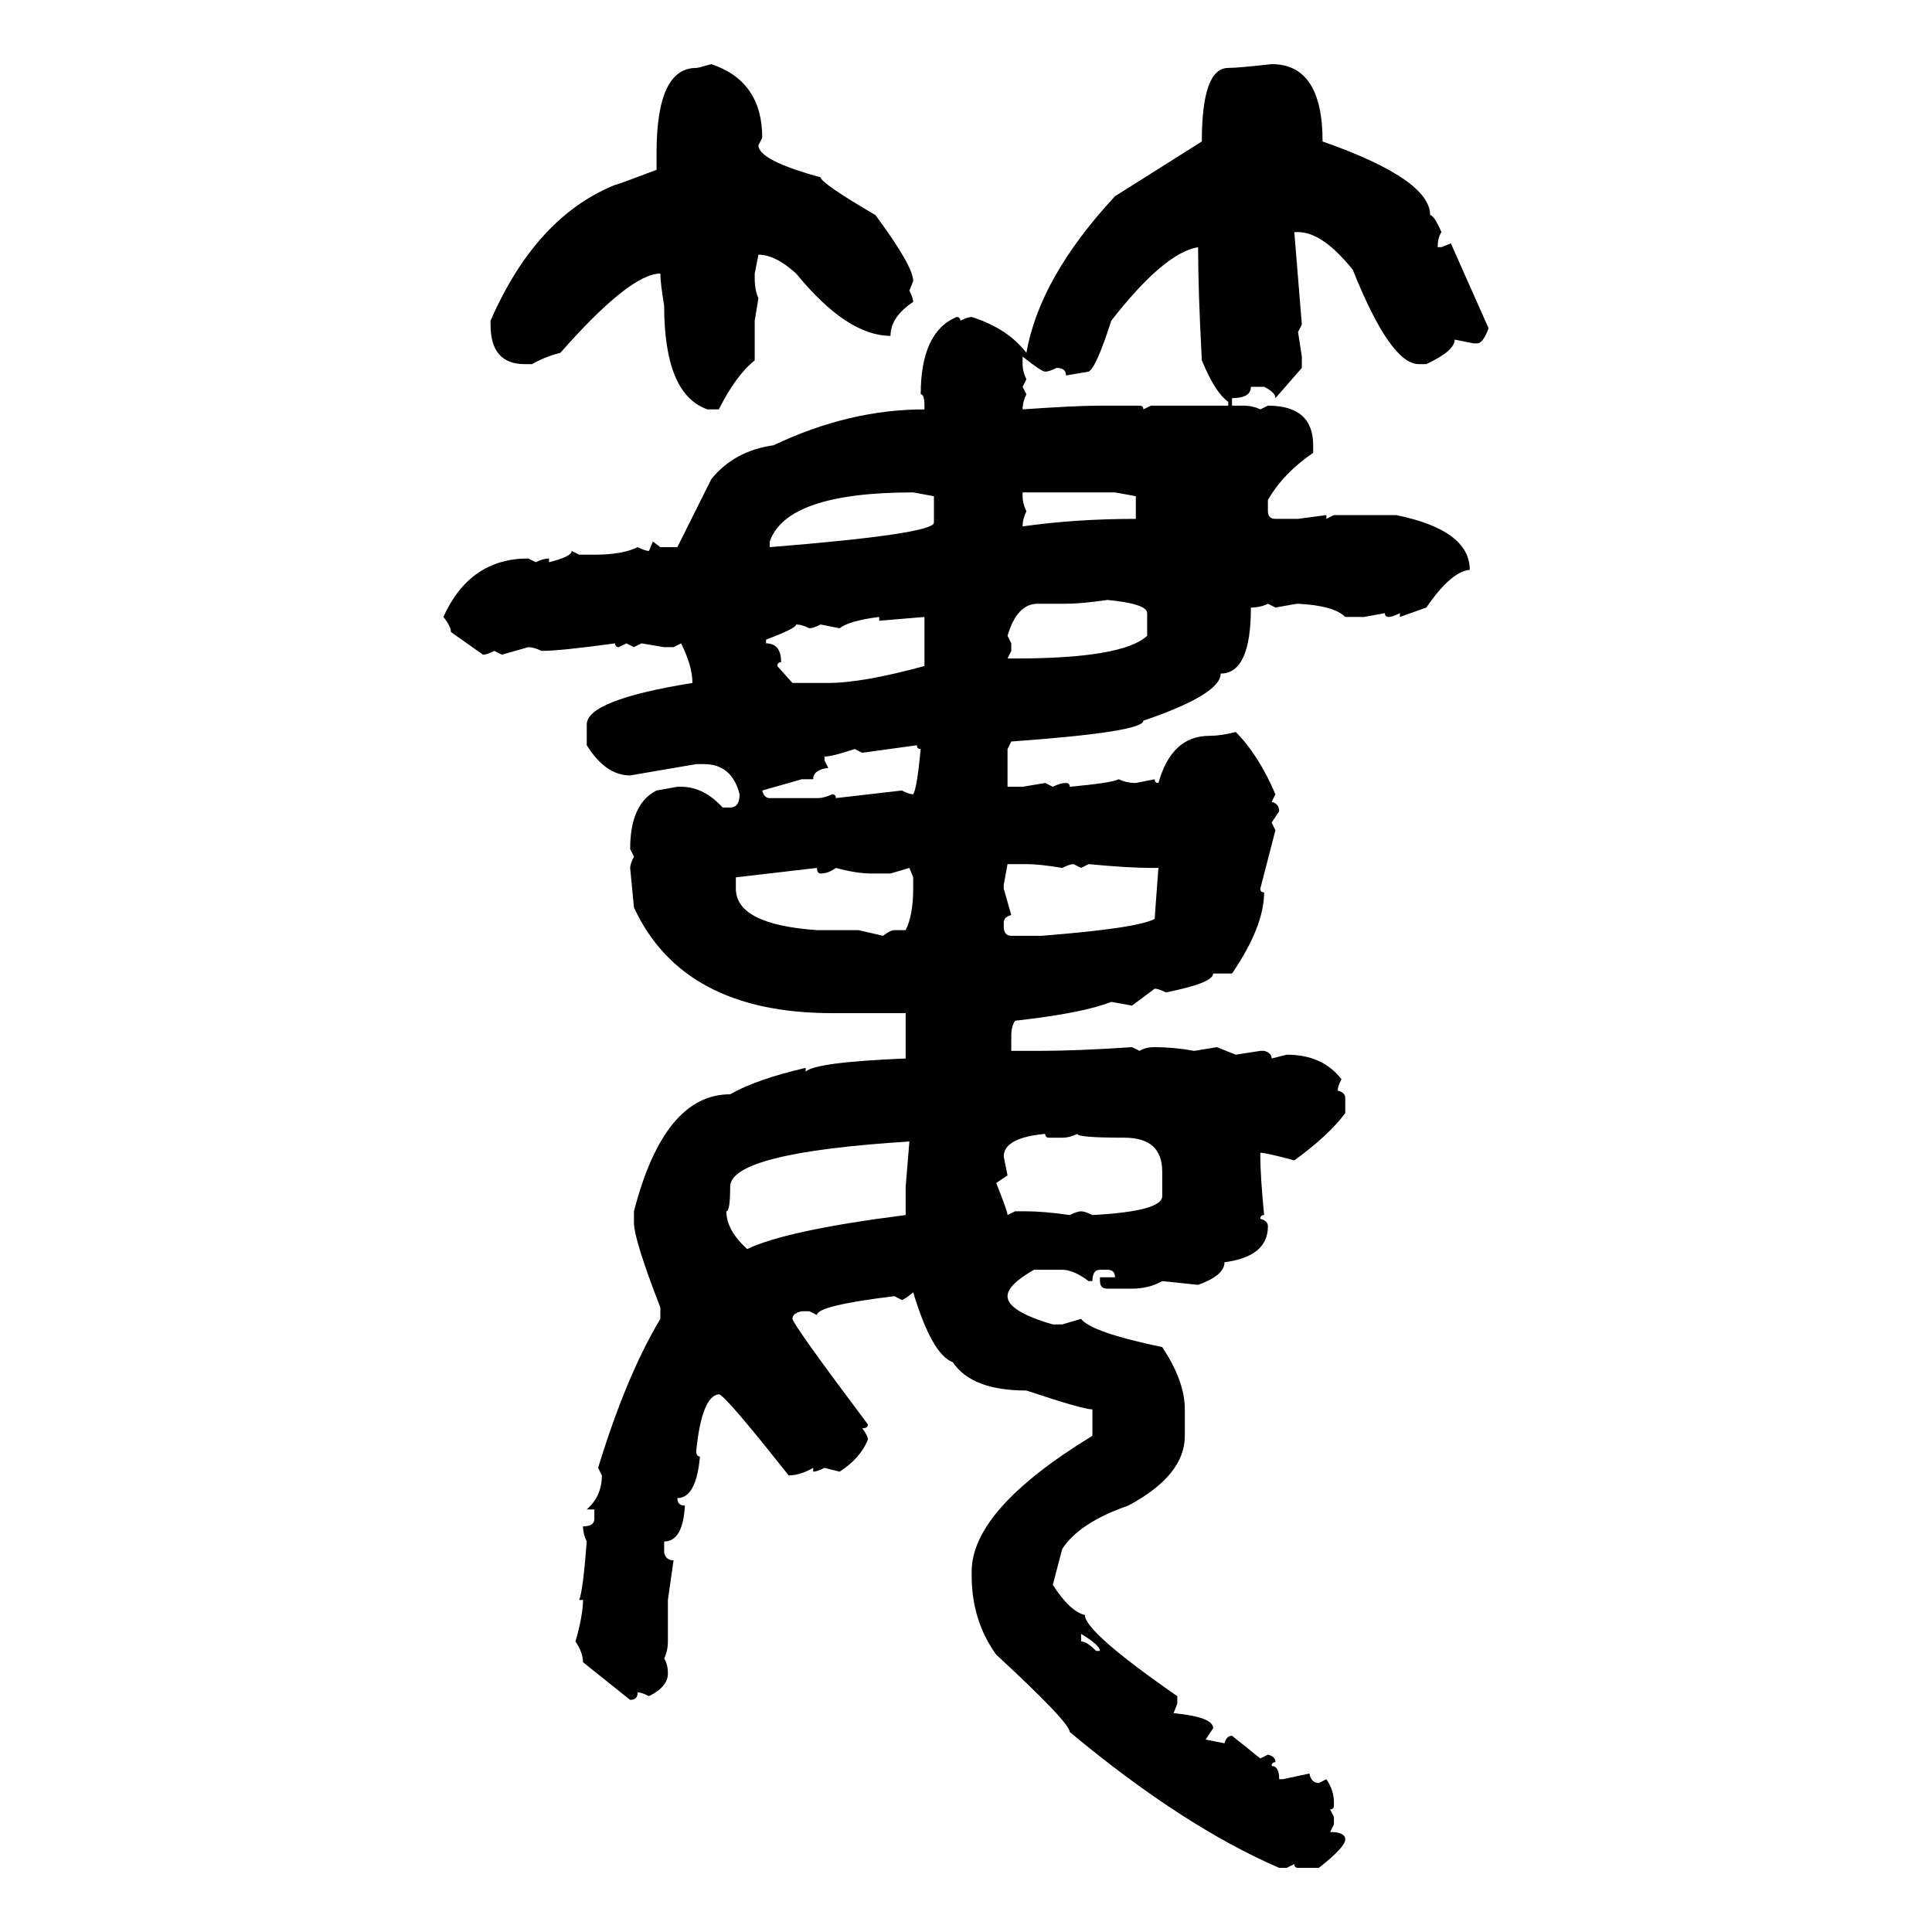 <svg xmlns="http://www.w3.org/2000/svg" xmlns:xlink="http://www.w3.org/1999/xlink" width="300" height="300"><path d="M110.45 9.96L110.45 9.96Q118.36 12.60 118.36 21.39L118.36 21.39L117.77 22.56Q117.77 24.90 127.44 27.54L127.44 27.54Q127.44 28.42 135.94 33.40L135.94 33.40Q141.80 41.31 141.80 43.65L141.80 43.65L141.21 45.12Q141.80 46.29 141.80 46.88L141.80 46.88Q138.28 49.22 138.28 52.15L138.28 52.15Q131.54 52.15 123.63 42.48L123.63 42.48Q120.41 39.55 117.77 39.55L117.77 39.55L117.19 42.48L117.19 43.07Q117.19 45.12 117.77 46.29L117.77 46.29L117.19 49.80L117.19 55.96Q114.26 58.30 111.62 63.57L111.62 63.57L109.86 63.57Q103.13 61.23 103.13 47.46L103.13 47.46Q102.54 43.95 102.54 42.48L102.54 42.48Q97.85 42.48 87.01 54.79L87.01 54.79Q84.67 55.37 82.62 56.54L82.62 56.54L81.45 56.54Q76.17 56.54 76.17 50.39L76.17 50.39L76.17 49.80Q83.20 33.69 95.51 28.71L95.51 28.71Q95.80 28.71 101.95 26.37L101.95 26.37L101.95 23.73Q101.95 10.55 108.11 10.55L108.11 10.55Q108.40 10.55 110.45 9.96ZM197.46 9.96L197.46 9.96Q205.37 9.96 205.37 21.97L205.37 21.97Q222.07 27.83 222.07 33.40L222.07 33.40Q222.66 33.40 223.83 36.04L223.83 36.04Q223.24 36.91 223.24 38.38L223.24 38.38L223.83 38.38L225.29 37.79L231.15 50.98Q230.27 53.32 229.39 53.32L229.39 53.32L228.81 53.32L225.88 52.73Q225.88 54.49 221.48 56.54L221.48 56.54L220.31 56.54Q215.92 56.54 210.06 41.89L210.06 41.89Q205.37 36.04 201.56 36.04L201.56 36.04L200.98 36.04L202.15 50.39L201.56 51.56L202.15 55.37L202.15 57.13L198.05 61.82Q198.05 60.94 196.29 60.06L196.29 60.06L194.24 60.06Q194.24 61.82 191.31 61.82L191.31 61.82L191.31 62.99L193.07 62.99Q194.53 62.99 195.70 63.57L195.70 63.57L196.88 62.99Q203.91 62.99 203.91 69.14L203.91 69.14L203.91 70.31Q199.22 73.54 196.88 77.64L196.88 77.64L196.88 79.39Q196.88 80.57 198.05 80.57L198.05 80.57L201.56 80.57L205.96 79.98L205.96 80.57L207.13 79.98L216.80 79.98Q228.22 82.32 228.22 88.48L228.22 88.48Q225.29 88.77 221.48 94.34L221.48 94.34L217.38 95.80L217.38 95.21Q216.21 95.80 215.63 95.80L215.63 95.80Q215.04 95.80 215.04 95.21L215.04 95.21L211.82 95.80L208.89 95.80Q207.13 94.04 201.56 93.75L201.56 93.75Q201.27 93.75 198.05 94.34L198.05 94.34L196.88 93.75Q195.70 94.34 194.24 94.34L194.24 94.34Q194.24 104.59 189.55 104.59L189.55 104.59Q189.55 107.81 177.54 111.91L177.54 111.91Q177.54 113.67 157.03 115.14L157.03 115.14L156.45 116.31L156.45 122.17L158.79 122.17L162.30 121.58L163.48 122.17Q164.65 121.58 165.53 121.58L165.53 121.58Q166.11 121.58 166.11 122.17L166.11 122.17Q172.56 121.58 173.73 121.00L173.73 121.00Q174.90 121.58 176.37 121.58L176.37 121.58L179.30 121.00Q179.30 121.58 179.88 121.58L179.88 121.58Q181.93 114.26 187.79 114.26L187.79 114.26Q189.55 114.26 191.89 113.67L191.89 113.67Q195.41 117.19 198.05 123.34L198.05 123.34L197.46 124.51Q198.63 124.80 198.63 125.98L198.63 125.98L197.46 127.73L198.05 128.91L195.70 137.99Q195.70 138.57 196.29 138.57L196.29 138.57Q196.29 143.85 191.31 151.17L191.31 151.17L188.38 151.17Q188.38 152.64 181.05 154.10L181.05 154.10Q179.88 153.52 179.30 153.52L179.30 153.52L175.78 156.15L172.56 155.57Q168.16 157.32 157.62 158.50L157.62 158.50Q157.03 159.38 157.03 160.84L157.03 160.84L157.03 163.18L161.13 163.18Q167.29 163.18 175.78 162.60L175.78 162.60L176.95 163.18Q177.83 162.60 179.30 162.60L179.30 162.60Q182.23 162.60 185.45 163.18L185.45 163.18L188.96 162.60L191.89 163.77L195.70 163.18L196.29 163.18Q197.46 163.48 197.46 164.36L197.46 164.36L199.80 163.77Q205.37 163.77 208.30 167.58L208.30 167.58Q207.71 168.75 207.71 169.34L207.71 169.34Q208.89 169.63 208.89 170.51L208.89 170.51L208.89 172.85Q206.25 176.37 200.98 180.18L200.98 180.18Q196.58 179.00 195.70 179.00L195.70 179.00L195.70 179.59Q195.70 182.52 196.29 188.67L196.29 188.67Q195.70 188.67 195.70 189.26L195.70 189.26Q196.88 189.55 196.88 190.43L196.88 190.43Q196.88 195.12 190.14 196.00L190.14 196.00Q190.14 198.05 186.04 199.51L186.04 199.51L180.47 198.93Q178.42 200.10 175.78 200.10L175.78 200.10L171.97 200.10Q170.80 200.10 170.80 198.93L170.80 198.93L170.80 198.34L173.14 198.34Q173.14 197.17 171.97 197.17L171.97 197.17L170.80 197.17Q169.63 197.17 169.63 198.93L169.63 198.93L169.04 198.93Q166.70 197.17 164.94 197.17L164.94 197.17L160.55 197.17Q156.45 199.51 156.45 201.27L156.45 201.27Q156.45 203.61 163.48 205.66L163.48 205.66L164.94 205.66L167.87 204.79Q169.34 206.84 180.47 209.18L180.47 209.18Q183.98 214.45 183.98 218.85L183.98 218.85L183.98 222.95Q183.98 229.10 175.20 233.79L175.20 233.79Q167.58 236.43 164.94 240.53L164.94 240.53L163.48 246.09Q166.11 250.20 168.46 250.78L168.46 250.78Q168.46 253.42 182.81 263.38L182.81 263.38L182.81 264.55L182.23 266.02Q188.38 266.60 188.38 268.36L188.38 268.36L187.21 270.12L190.14 270.70Q190.43 269.53 191.31 269.53L191.31 269.53L195.70 273.05L196.88 272.46Q198.05 272.75 198.05 273.63L198.05 273.63Q197.46 273.63 197.46 274.22L197.46 274.22Q198.63 274.22 198.63 276.27L198.63 276.27L199.22 276.27L203.32 275.39Q203.61 276.86 204.79 276.86L204.79 276.86L205.96 276.27Q207.13 278.03 207.13 279.79L207.13 279.79L207.13 280.37Q207.13 280.96 206.54 280.96L206.54 280.96L207.13 282.13L207.13 283.30L206.54 284.47Q208.89 284.47 208.89 285.64L208.89 285.64Q208.89 286.82 204.79 290.04L204.79 290.04L201.56 290.04Q200.98 290.04 200.98 289.45L200.98 289.45L199.80 290.04L198.63 290.04Q183.69 283.59 166.11 268.95L166.11 268.95Q166.11 267.48 154.69 256.93L154.69 256.93Q150.88 251.66 150.88 244.63L150.88 244.63L150.88 244.04Q150.88 234.38 169.63 222.95L169.63 222.95L169.63 218.85Q168.16 218.85 159.38 215.92L159.38 215.92Q150.88 215.92 147.95 211.52L147.95 211.52Q144.73 210.35 141.80 200.68L141.80 200.68Q140.33 201.86 140.04 201.86L140.04 201.86L138.87 201.27Q126.86 202.73 126.86 204.20L126.86 204.20L125.68 203.61L124.51 203.61Q123.05 203.91 123.05 204.79L123.05 204.79Q123.34 205.96 134.77 221.19L134.77 221.19Q134.77 221.78 133.89 221.78L133.89 221.78Q134.77 222.95 134.77 223.54L134.77 223.54Q133.59 226.46 130.37 228.52L130.37 228.52L128.03 227.93Q126.86 228.52 126.27 228.52L126.27 228.52L126.27 227.93Q124.22 229.10 122.46 229.10L122.46 229.10Q112.50 216.50 111.62 216.50L111.62 216.50Q108.98 216.80 108.11 225.29L108.11 225.29Q108.11 226.17 108.69 226.17L108.69 226.17Q108.11 232.62 105.18 232.62L105.18 232.62Q105.18 233.79 106.35 233.79L106.35 233.79Q106.05 239.36 103.13 239.36L103.13 239.36L103.13 241.11Q103.42 242.29 104.59 242.29L104.59 242.29L103.71 248.44L103.71 254.88Q103.71 256.35 103.13 257.52L103.13 257.52Q103.71 258.40 103.71 259.86L103.71 259.86Q103.71 261.91 100.78 263.38L100.78 263.38Q99.61 262.79 99.02 262.79L99.02 262.79Q99.02 263.96 97.85 263.96L97.85 263.96L90.53 258.11Q90.53 256.64 89.36 254.88L89.36 254.88Q90.53 250.78 90.53 248.44L90.53 248.44L89.94 248.44Q90.53 246.97 91.11 239.36L91.11 239.36Q90.53 238.18 90.53 237.01L90.53 237.01Q92.29 237.01 92.29 235.84L92.29 235.84L92.29 234.38L91.11 234.38Q93.46 232.32 93.46 229.10L93.46 229.10L92.87 227.93Q97.27 213.57 102.54 204.79L102.54 204.79L102.54 203.03Q98.44 192.48 98.44 189.84L98.44 189.84L98.44 188.09Q103.13 169.92 113.38 169.92L113.38 169.92Q117.48 167.58 125.10 165.82L125.10 165.82L125.10 166.41Q126.56 164.94 140.63 164.36L140.63 164.36L140.63 157.32L129.20 157.32Q106.05 157.32 98.44 140.92L98.44 140.92L97.85 134.77Q97.85 134.18 98.44 133.01L98.44 133.01L97.85 131.84Q97.85 124.80 101.95 122.75L101.95 122.75L105.18 122.17L105.76 122.17Q109.28 122.17 112.21 125.39L112.21 125.39L113.38 125.39Q114.84 125.39 114.84 123.34L114.84 123.34Q113.67 118.65 109.28 118.65L109.28 118.65L108.11 118.65L97.85 120.41Q94.04 120.41 91.11 115.72L91.11 115.72L91.11 112.50Q91.11 108.69 107.52 106.05L107.52 106.05Q107.52 103.42 105.76 99.90L105.76 99.90L104.59 100.49L103.13 100.49L99.61 99.90L98.44 100.49L97.27 99.90L96.09 100.49Q95.51 100.49 95.51 99.90L95.51 99.90Q87.01 101.07 84.08 101.07L84.08 101.07Q82.91 100.49 82.03 100.49L82.03 100.49L77.93 101.66L76.76 101.07Q75.59 101.66 75 101.66L75 101.66L70.02 98.14Q70.02 97.27 68.85 95.80L68.85 95.80Q72.95 86.72 82.03 86.72L82.03 86.72L83.20 87.30Q84.38 86.72 85.25 86.72L85.25 86.72L85.25 87.30Q88.77 86.43 88.77 85.55L88.77 85.55L89.94 86.13L92.29 86.13Q96.68 86.13 99.02 84.96L99.02 84.96Q100.20 85.55 100.78 85.55L100.78 85.55L101.37 84.08L102.54 84.96L105.18 84.96L110.45 74.41Q113.96 70.02 120.12 69.14L120.12 69.14Q131.84 63.57 143.55 63.57L143.55 63.57L143.55 62.99Q143.55 61.23 142.97 61.23L142.97 61.23Q142.97 51.56 148.54 49.22L148.54 49.22Q149.12 49.22 149.12 49.80L149.12 49.80Q150.29 49.22 150.88 49.22L150.88 49.22Q156.45 50.98 159.38 54.79L159.38 54.79Q161.43 43.07 173.14 30.47L173.14 30.47L186.62 21.97Q186.62 10.55 190.72 10.55L190.72 10.55Q192.19 10.55 197.46 9.96ZM169.04 57.71L165.53 58.30Q165.53 57.13 164.06 57.13L164.06 57.13Q162.89 57.71 162.30 57.71L162.30 57.71Q161.72 57.71 158.79 55.37L158.79 55.37L158.79 56.54Q158.79 57.71 159.38 58.89L159.38 58.89L158.79 60.06L159.38 61.23Q158.79 62.40 158.79 63.57L158.79 63.57Q166.99 62.99 170.80 62.99L170.80 62.99L176.95 62.99Q177.54 62.99 177.54 63.57L177.54 63.57L178.71 62.99L190.72 62.99L190.72 62.40Q188.67 60.94 186.62 55.96L186.62 55.96Q186.04 45.12 186.04 38.38L186.04 38.38Q180.76 39.26 172.56 49.80L172.56 49.80Q170.21 57.13 169.04 57.71L169.04 57.71ZM119.53 84.08L119.53 84.08L119.53 84.96Q145.02 82.91 145.02 81.15L145.02 81.15L145.02 77.05L141.80 76.46Q122.17 76.46 119.53 84.08ZM173.14 76.46L158.79 76.46L158.79 77.05Q158.79 78.22 159.38 79.39L159.38 79.39Q158.79 80.57 158.79 81.74L158.79 81.74Q166.99 80.57 176.37 80.57L176.37 80.57L176.37 77.05L173.14 76.46ZM165.53 93.75L165.53 93.75L161.13 93.75Q157.91 93.75 156.45 98.73L156.45 98.73L157.03 99.90L157.03 101.07L156.45 102.25L157.62 102.25Q174.32 102.25 178.13 98.73L178.13 98.73L178.13 95.21Q178.13 93.75 171.97 93.16L171.97 93.16Q167.87 93.75 165.53 93.75ZM130.37 97.56L130.37 97.56L127.44 96.97Q126.27 97.56 125.68 97.56L125.68 97.56Q124.51 96.97 123.63 96.97L123.63 96.97Q123.63 97.56 118.95 99.32L118.95 99.32L118.95 99.90Q121.29 99.90 121.29 102.83L121.29 102.83Q120.70 102.83 120.70 103.42L120.70 103.42L123.05 106.05L128.61 106.05Q133.89 106.05 143.55 103.42L143.55 103.42L143.55 95.80L136.52 96.39L136.52 95.80Q131.84 96.39 130.37 97.56ZM142.38 115.72L133.89 116.89L132.71 116.31Q129.20 117.48 128.03 117.48L128.03 117.48L128.03 118.07L128.61 119.24Q126.27 119.53 126.27 121.00L126.27 121.00L124.51 121.00L118.36 122.75Q118.65 123.93 119.53 123.93L119.53 123.93L126.86 123.93Q128.03 123.93 129.20 123.34L129.20 123.34Q129.79 123.34 129.79 123.93L129.79 123.93L140.04 122.75Q141.21 123.34 141.80 123.34L141.80 123.34Q142.38 122.46 142.97 116.31L142.97 116.31Q142.38 116.31 142.38 115.72L142.38 115.72ZM159.38 134.18L156.45 134.18L155.86 137.40L155.86 137.99L157.03 142.09Q155.86 142.38 155.86 143.26L155.86 143.26L155.86 143.85Q155.86 145.31 157.03 145.31L157.03 145.31L161.72 145.31Q176.66 144.14 179.30 142.68L179.30 142.68Q179.30 142.38 179.88 134.77L179.88 134.77L178.71 134.77Q175.20 134.77 169.04 134.18L169.04 134.18L167.87 134.77L166.70 134.18Q166.11 134.18 164.94 134.77L164.94 134.77Q161.43 134.18 159.38 134.18L159.38 134.18ZM126.86 134.77L114.26 136.23L114.26 137.99Q114.26 143.55 126.86 144.43L126.86 144.43L133.30 144.43L137.11 145.31Q138.28 144.43 138.87 144.43L138.87 144.43L140.63 144.43Q141.80 142.09 141.80 137.99L141.80 137.99L141.80 136.23L141.21 134.77L138.28 135.64L135.35 135.64Q133.01 135.64 129.79 134.77L129.79 134.77Q128.61 135.64 127.44 135.64L127.44 135.64Q126.86 135.64 126.86 134.77L126.86 134.77ZM155.86 179.59L155.86 179.59L156.45 182.52L154.69 183.69Q156.45 188.09 156.45 188.67L156.45 188.67L157.62 188.09L159.38 188.09Q162.01 188.09 166.11 188.67L166.11 188.67Q167.29 188.09 167.87 188.09L167.87 188.09Q168.46 188.09 169.63 188.67L169.63 188.67Q180.47 188.09 180.47 185.74L180.47 185.74L180.47 181.93Q180.47 176.66 174.61 176.66L174.61 176.66Q167.29 176.66 167.29 176.07L167.29 176.07Q166.11 176.66 164.94 176.66L164.94 176.66L162.89 176.66Q162.30 176.66 162.30 176.07L162.30 176.07Q155.86 176.66 155.86 179.59ZM112.79 188.09L112.79 188.09Q112.79 191.02 116.02 193.95L116.02 193.95Q122.17 191.02 140.63 188.67L140.63 188.67L140.63 184.28L141.21 177.25Q113.38 179.00 113.38 184.28L113.38 184.28Q113.38 188.09 112.79 188.09ZM167.87 253.71L167.87 253.71L167.87 254.88Q168.75 254.88 170.21 256.35L170.21 256.35L170.80 256.35Q170.80 255.47 167.87 253.71Z"/></svg>